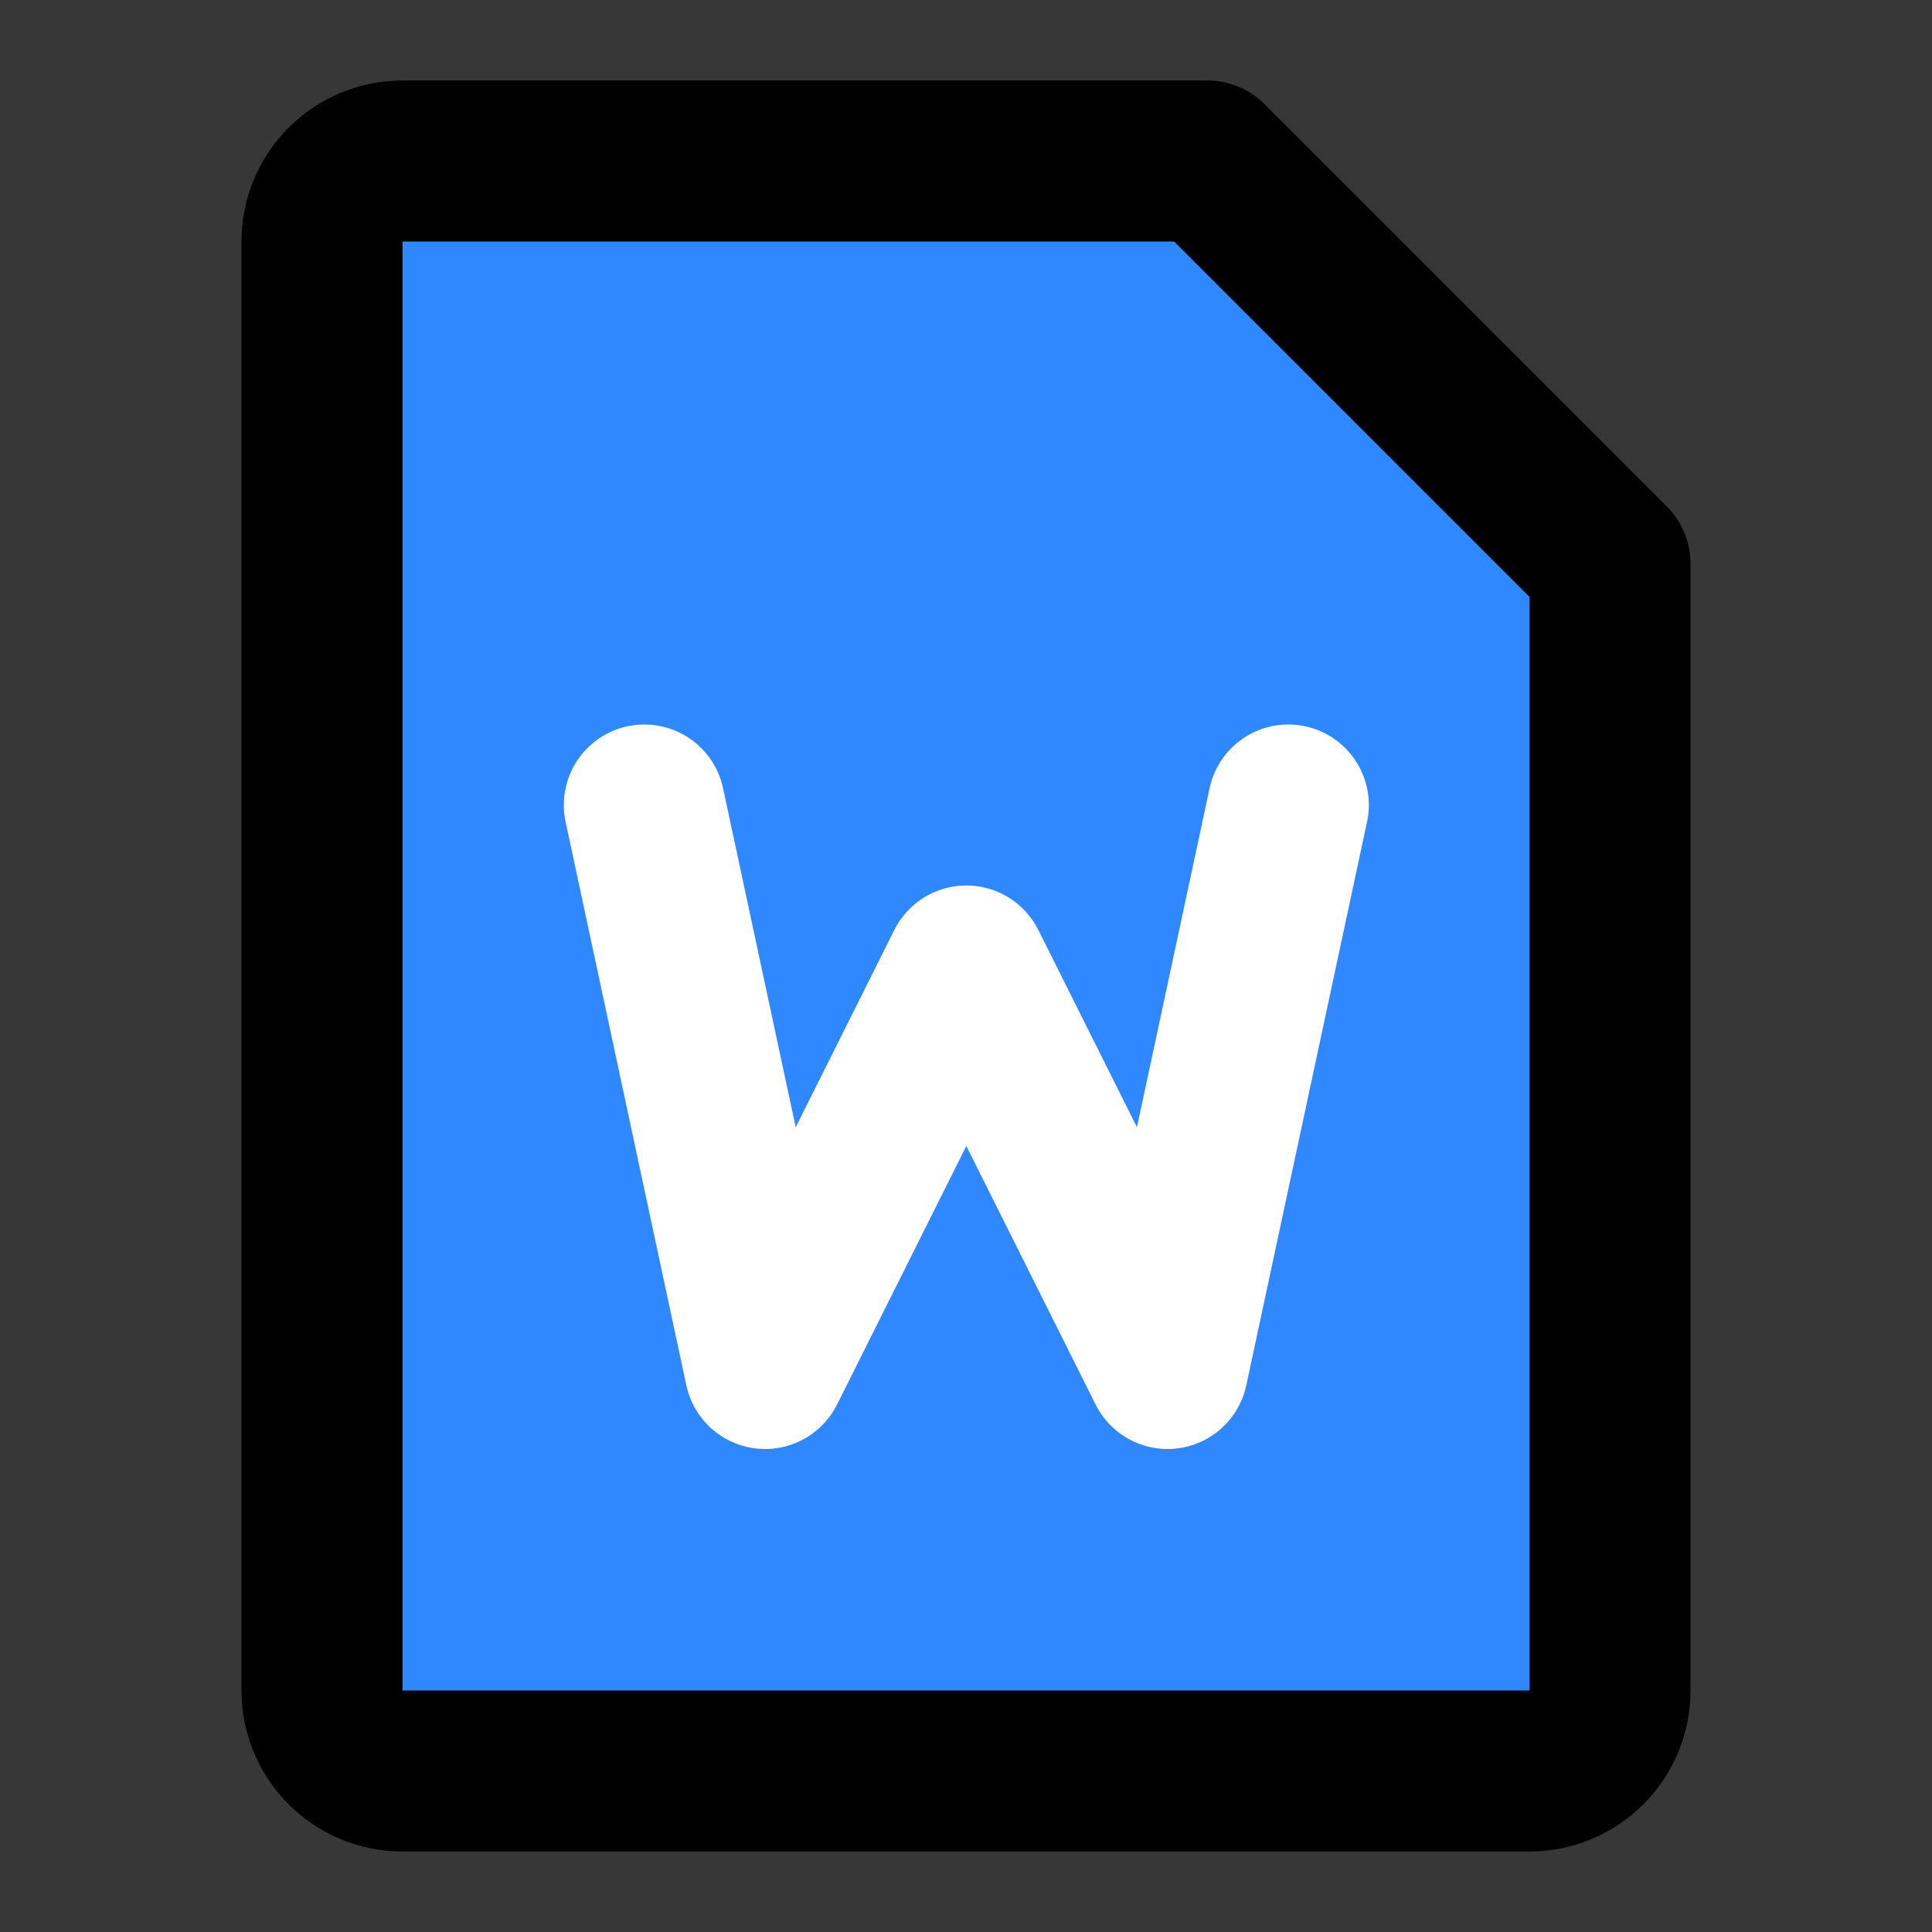 <?xml version="1.0" encoding="UTF-8"?> <svg xmlns="http://www.w3.org/2000/svg" width="800px" height="800px" viewBox="0 0 48 48" fill="none"><rect x="0" y="0" width="48" height="48" fill="#333333" stroke="none"/><rect width="48" height="48" fill="white" fill-opacity="0.01"></rect><path d="M48 0H0V48H48V0Z" fill="white" fill-opacity="0.01"></path><path d="M10 4H30L40 14V42C40 43.105 39.105 44 38 44H10C8.895 44 8 43.105 8 42V6C8 4.895 8.895 4 10 4Z" fill="#2F88FF" stroke="#000000" stroke-width="4" stroke-linejoin="round"></path><path d="M16.008 20L19.008 34L24.008 24L29.008 34L32.008 20" stroke="white" stroke-width="4" stroke-linecap="round" stroke-linejoin="round"></path></svg> 